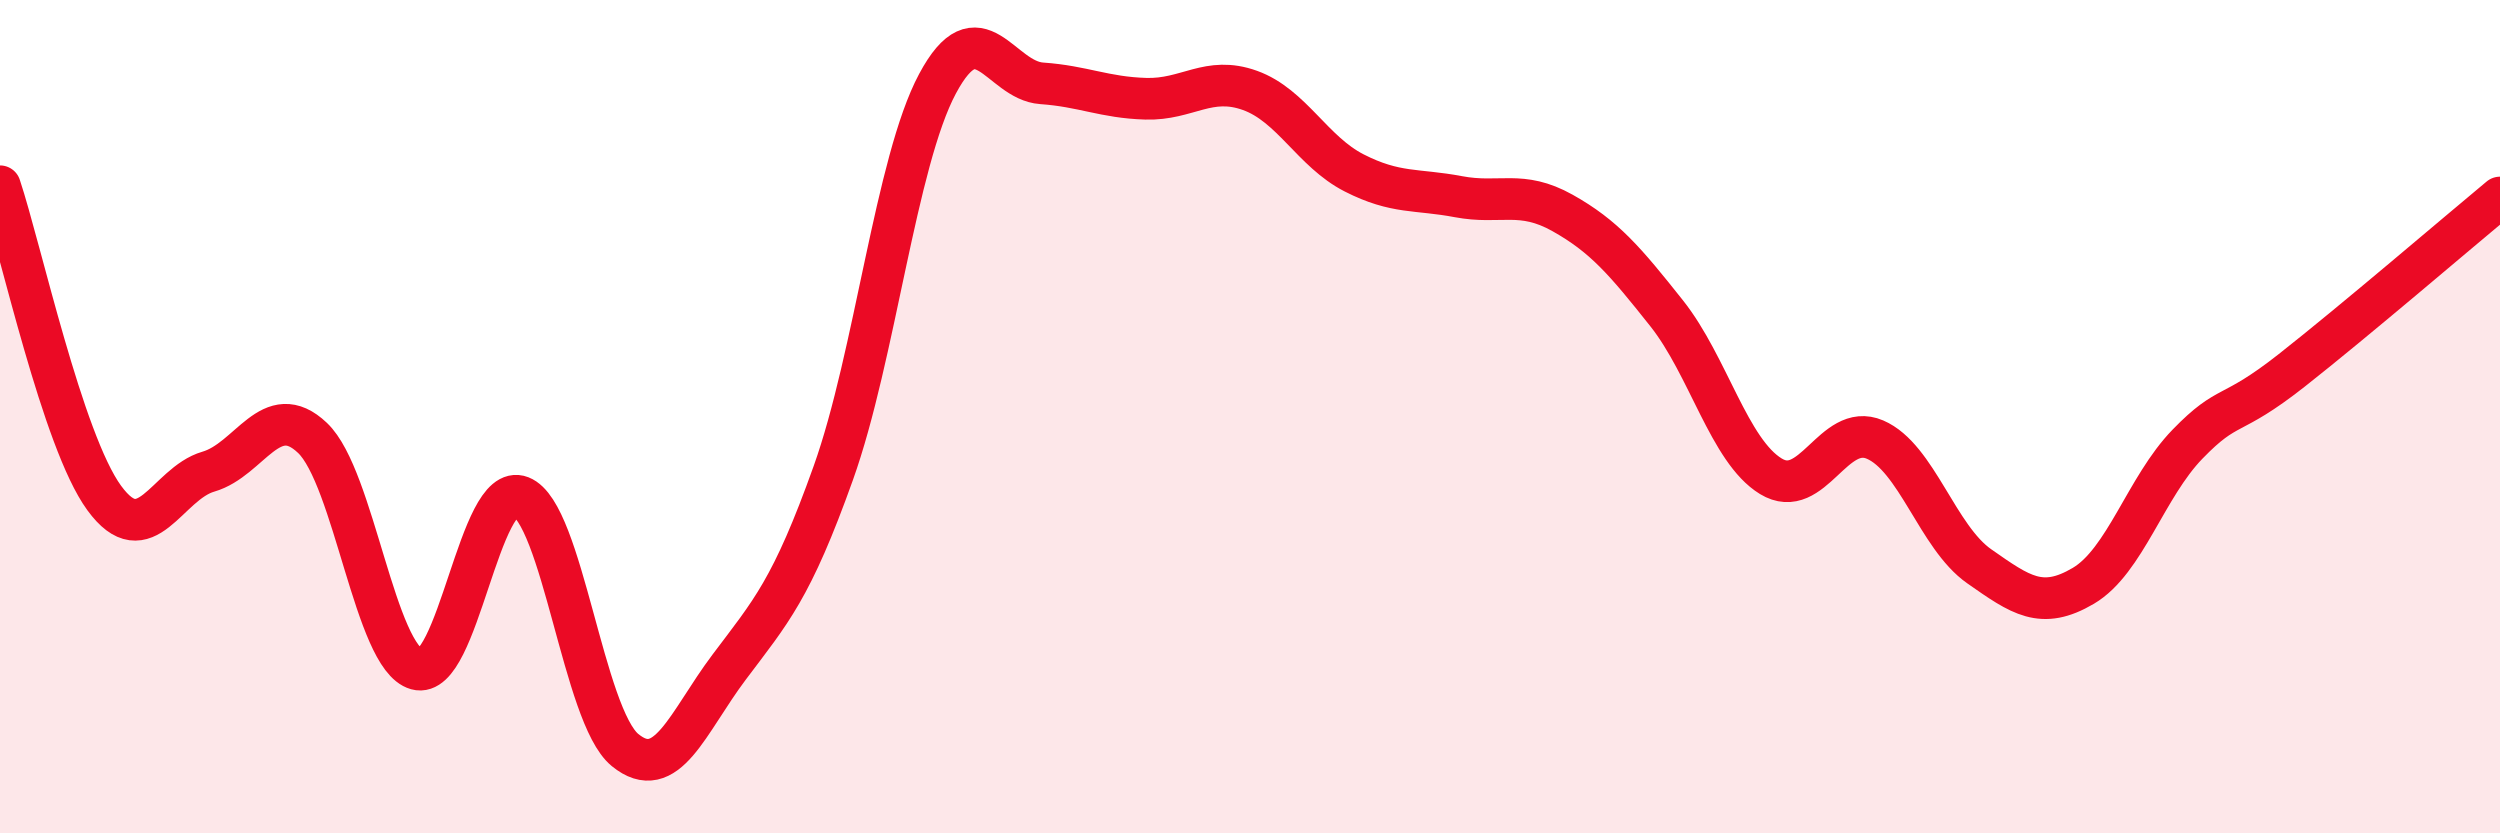 
    <svg width="60" height="20" viewBox="0 0 60 20" xmlns="http://www.w3.org/2000/svg">
      <path
        d="M 0,4.47 C 0.5,5.97 1.5,10.58 2.5,11.95 C 3.5,13.32 4,11.61 5,11.32 C 6,11.03 6.5,9.56 7.5,10.51 C 8.5,11.46 9,15.78 10,16.06 C 11,16.34 11.5,11.53 12.5,11.92 C 13.5,12.31 14,17.18 15,18 C 16,18.82 16.5,17.34 17.5,16.01 C 18.5,14.68 19,14.15 20,11.35 C 21,8.55 21.5,3.88 22.5,2.01 C 23.5,0.14 24,1.93 25,2 C 26,2.07 26.5,2.34 27.5,2.37 C 28.5,2.4 29,1.81 30,2.17 C 31,2.53 31.5,3.64 32.5,4.15 C 33.5,4.66 34,4.53 35,4.72 C 36,4.91 36.5,4.55 37.5,5.11 C 38.5,5.67 39,6.26 40,7.52 C 41,8.78 41.5,10.82 42.5,11.43 C 43.5,12.04 44,10.12 45,10.55 C 46,10.98 46.5,12.89 47.5,13.59 C 48.5,14.29 49,14.65 50,14.06 C 51,13.47 51.5,11.69 52.5,10.66 C 53.5,9.63 53.5,10.07 55,8.89 C 56.5,7.71 59,5.57 60,4.74L60 20L0 20Z"
        fill="#EB0A25"
        opacity="0.1"
        stroke-linecap="round"
        stroke-linejoin="round"
      />
      <path
        d="M 0,4.47 C 0.5,5.97 1.5,10.58 2.5,11.95 C 3.5,13.32 4,11.61 5,11.32 C 6,11.03 6.5,9.56 7.5,10.51 C 8.5,11.46 9,15.78 10,16.06 C 11,16.34 11.5,11.53 12.5,11.92 C 13.5,12.31 14,17.18 15,18 C 16,18.82 16.5,17.34 17.5,16.01 C 18.5,14.68 19,14.15 20,11.35 C 21,8.55 21.5,3.88 22.5,2.01 C 23.5,0.14 24,1.93 25,2 C 26,2.07 26.5,2.34 27.5,2.37 C 28.5,2.4 29,1.81 30,2.17 C 31,2.53 31.5,3.64 32.5,4.15 C 33.5,4.66 34,4.53 35,4.72 C 36,4.91 36.5,4.55 37.5,5.11 C 38.5,5.67 39,6.26 40,7.52 C 41,8.78 41.5,10.82 42.5,11.43 C 43.5,12.04 44,10.12 45,10.55 C 46,10.98 46.5,12.89 47.5,13.59 C 48.5,14.29 49,14.65 50,14.06 C 51,13.47 51.5,11.69 52.5,10.66 C 53.5,9.63 53.5,10.07 55,8.89 C 56.5,7.71 59,5.57 60,4.74"
        stroke="#EB0A25"
        stroke-width="1"
        fill="none"
        stroke-linecap="round"
        stroke-linejoin="round"
      />
    </svg>
  